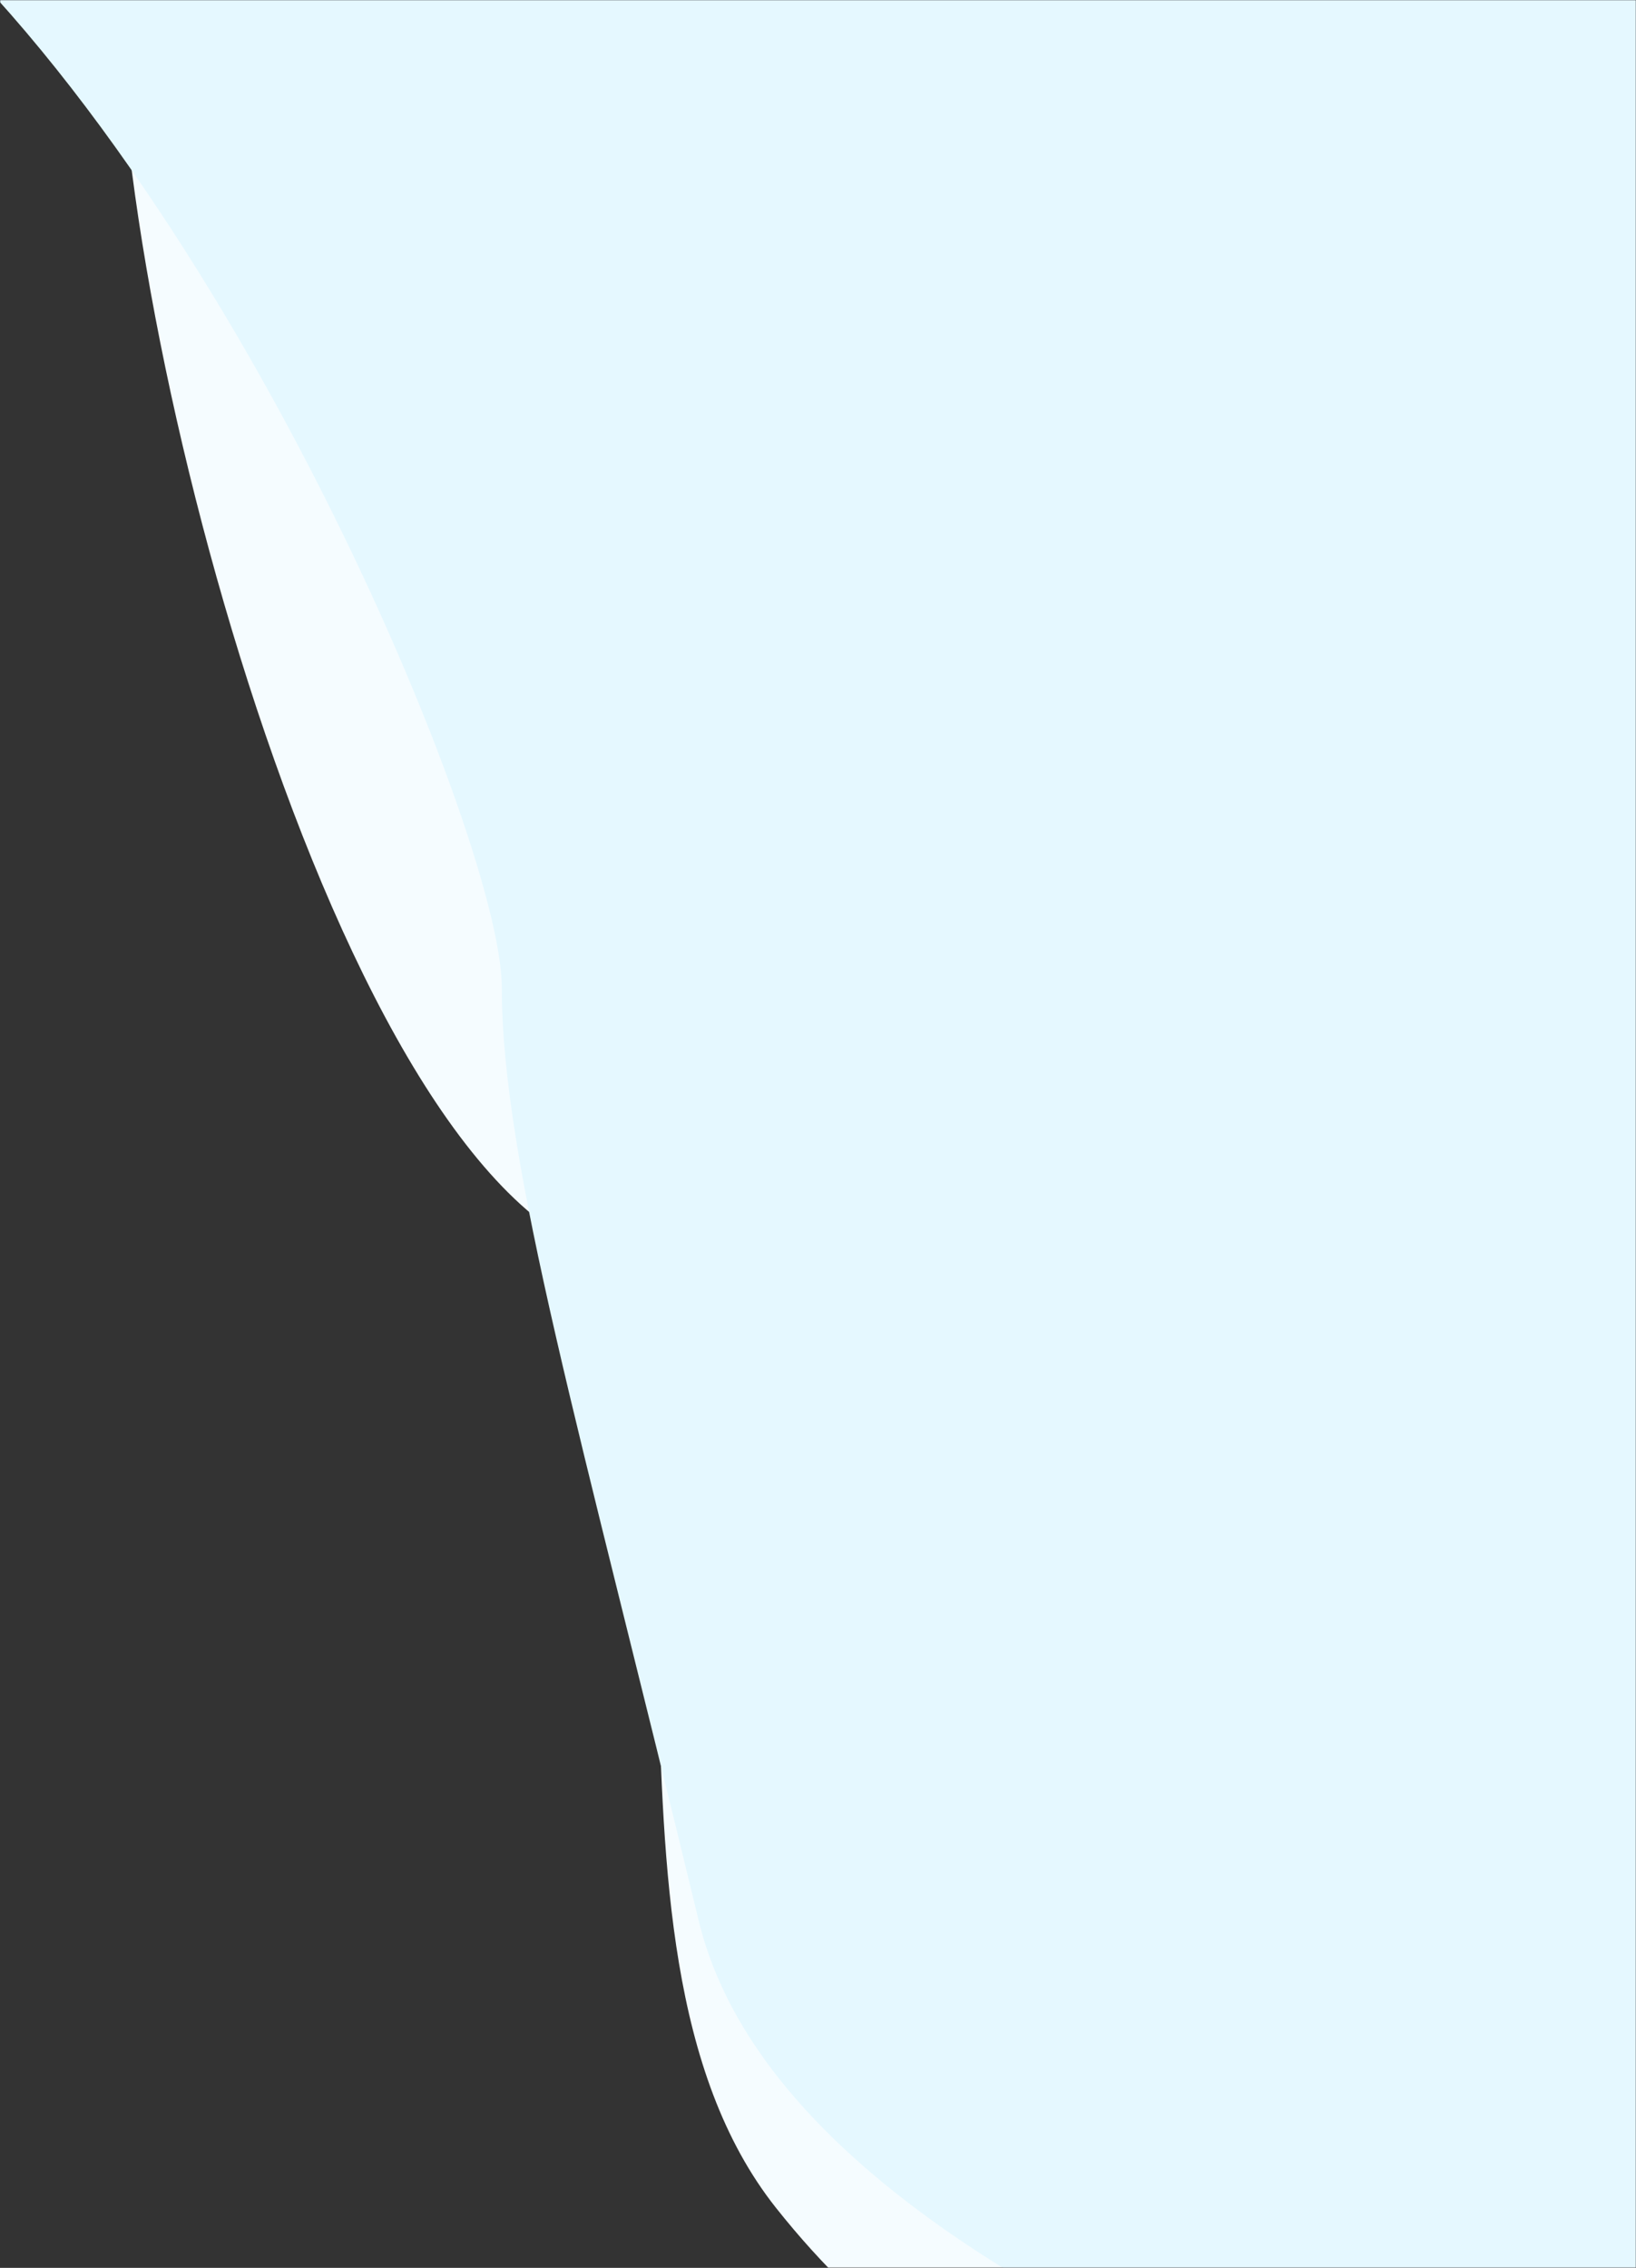 <svg width="818" height="1134" viewBox="0 0 818 1134" fill="none" xmlns="http://www.w3.org/2000/svg">
<rect x="0" y="0" width="818" height="1134" fill="#333333" stroke="none"/>
<mask id="mask0_124_659" style="mask-type:alpha" maskUnits="userSpaceOnUse" x="0" y="0" width="818" height="1134">
<rect width="818" height="1134" fill="#C4C4C4"/>
</mask>
<g mask="url(#mask0_124_659)">
<path d="M387.999 1104C480.629 1220.87 598.878 1247.51 778.999 1311C959.12 1374.49 996.407 1356.56 996.407 1356.56L996.407 554.619C996.407 554.619 126.227 -248.503 65.796 -59.221C32.336 45.585 134.968 505.677 269.889 610.342C377.067 693.485 280.999 969 387.999 1104Z" fill="#F5FCFF"/>
<path d="M250.888 493.589C250.888 417.187 102.623 63.255 -75.966 -69.834L1137.08 -136.643L1004.93 1309.09C1004.93 1309.09 408.233 1204.43 349.323 960.307C290.414 716.187 250.888 582.038 250.888 493.589Z" fill="#E5F8FF"/>
</g>
</svg>
